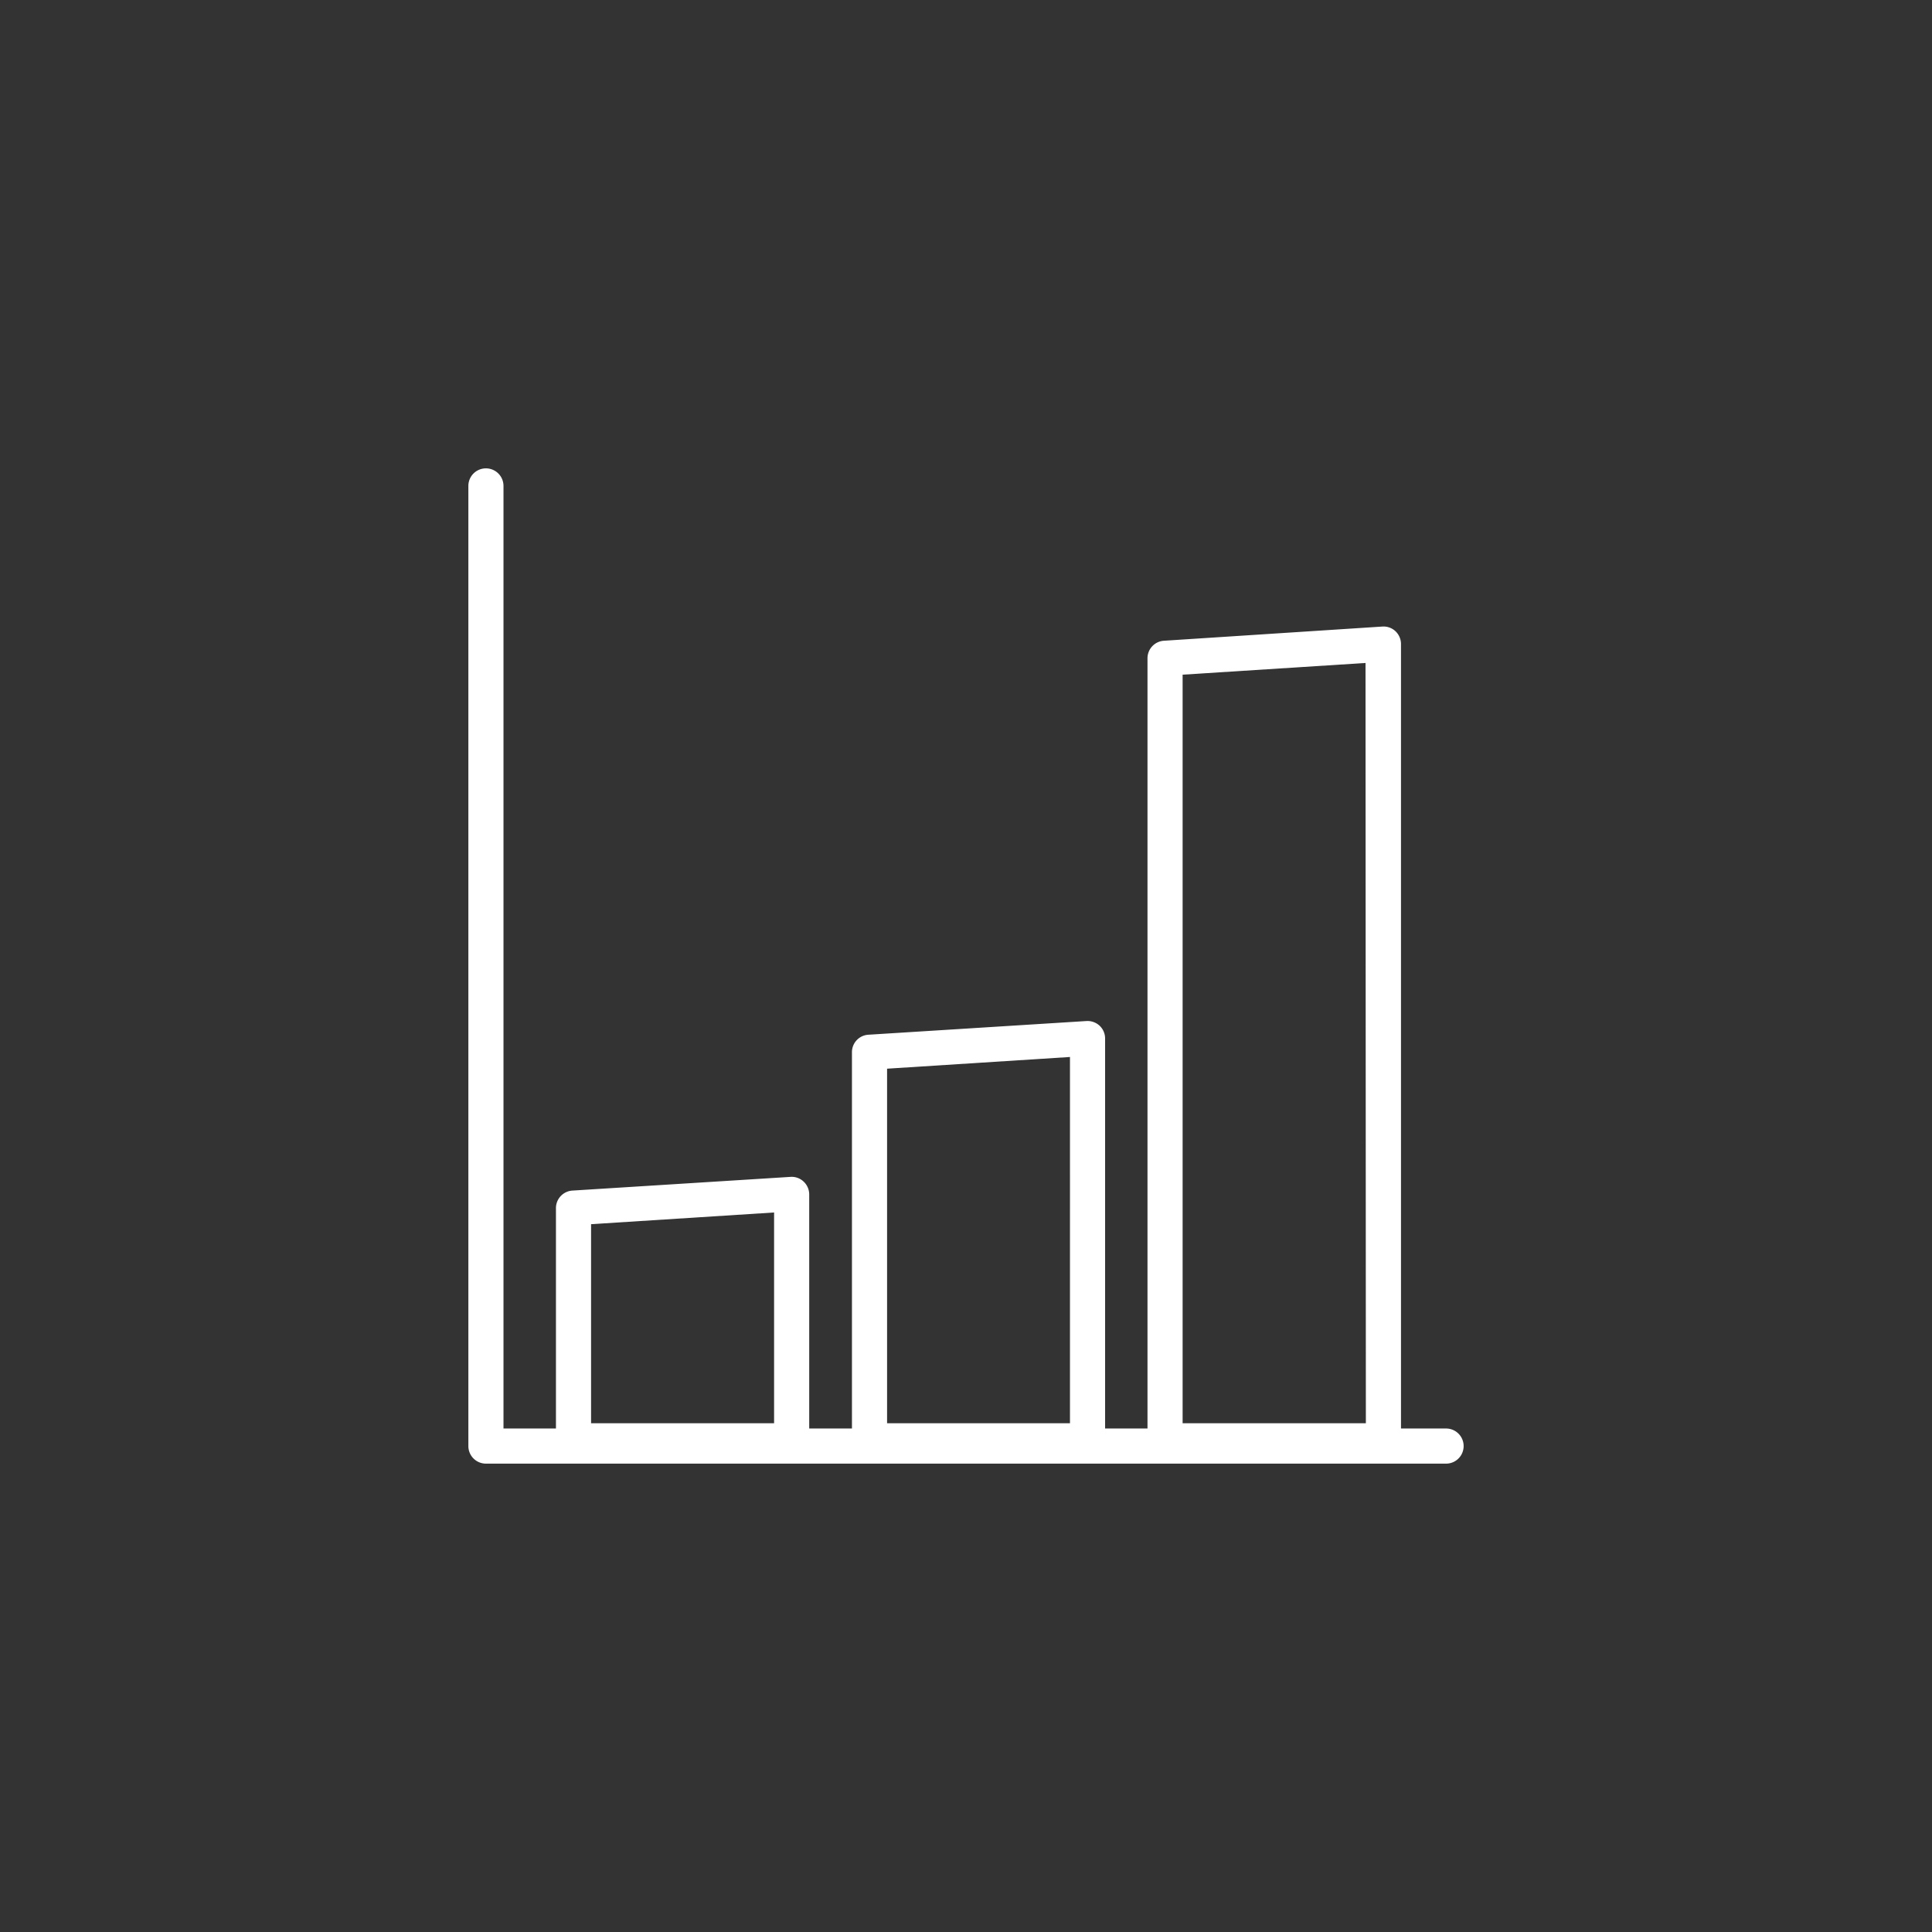 <svg id="_ÎÓÈ_1" data-name="—ÎÓÈ_1" xmlns="http://www.w3.org/2000/svg" viewBox="0 0 165 165"><rect x="0" y="0" width="165" height="165" fill="#333333" stroke="none"/><defs><style>.cls-1{fill:#fff;}</style></defs><path class="cls-1" d="M123.5,122h-3.85V55a1.51,1.51,0,0,0-.47-1.09,1.49,1.49,0,0,0-1.12-.4L99.44,54.72A1.5,1.5,0,0,0,98,56.22V122H94.38V88.69a1.5,1.5,0,0,0-.47-1.09,1.52,1.52,0,0,0-1.12-.4L74.16,88.37a1.49,1.49,0,0,0-1.4,1.5V122H69.11V102a1.51,1.51,0,0,0-.48-1.09,1.48,1.48,0,0,0-1.12-.4l-18.62,1.17a1.5,1.5,0,0,0-1.41,1.5V122H43V41.5a1.5,1.5,0,0,0-3,0v82a1.5,1.5,0,0,0,1.5,1.5h82a1.5,1.5,0,0,0,0-3Zm-57.39-.45H50.48v-17l15.63-1Zm25.27,0H75.76V91.27l15.62-1Zm25.27,0H101V57.62l15.62-1Z"/></svg>